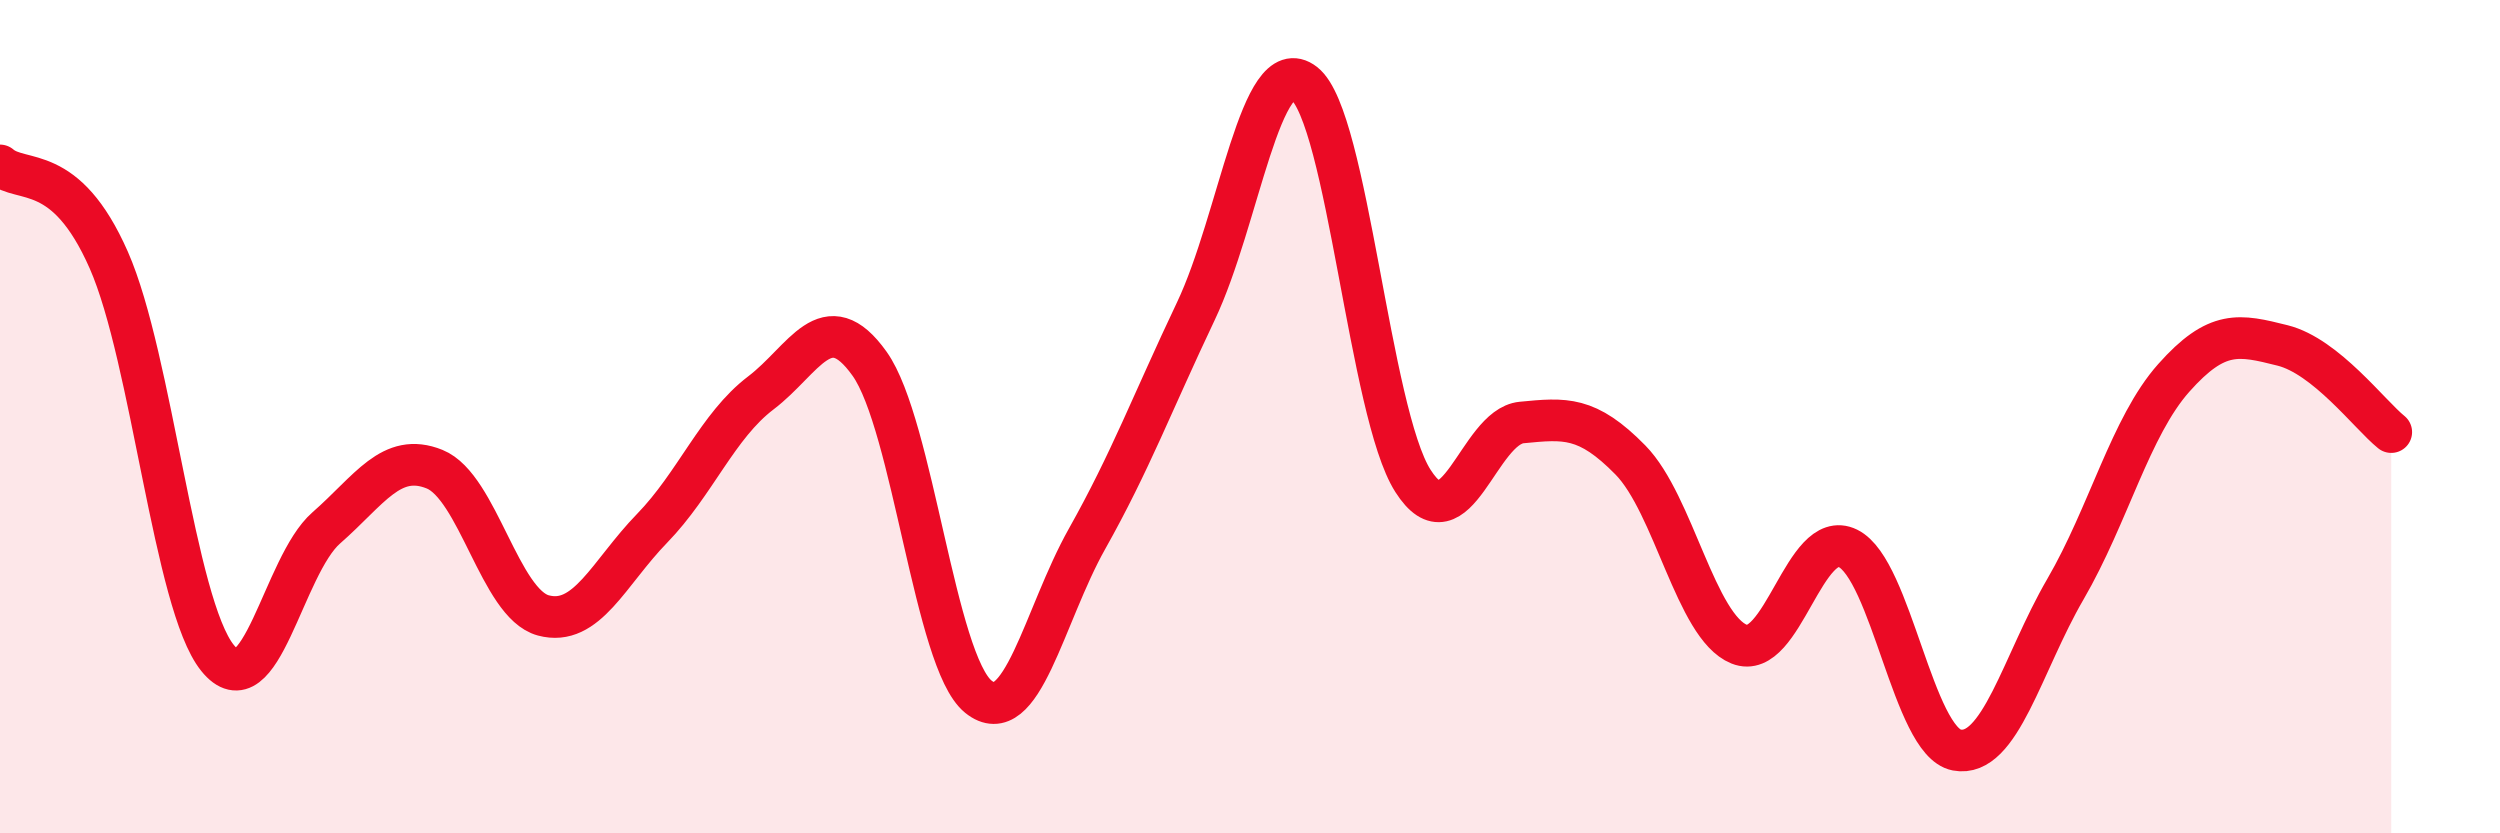 
    <svg width="60" height="20" viewBox="0 0 60 20" xmlns="http://www.w3.org/2000/svg">
      <path
        d="M 0,3.97 C 0.52,4.42 1.57,3.88 2.61,6.24 C 3.65,8.6 4.18,14.5 5.22,15.79 C 6.26,17.08 6.79,13.58 7.83,12.67 C 8.87,11.76 9.39,10.84 10.43,11.26 C 11.47,11.68 12,14.49 13.04,14.77 C 14.08,15.05 14.61,13.75 15.65,12.68 C 16.69,11.61 17.22,10.22 18.26,9.43 C 19.3,8.64 19.83,7.27 20.87,8.73 C 21.91,10.19 22.44,15.88 23.48,16.72 C 24.52,17.56 25.05,14.78 26.09,12.93 C 27.13,11.08 27.66,9.66 28.7,7.47 C 29.74,5.28 30.26,1.19 31.3,2 C 32.34,2.81 32.87,9.91 33.91,11.54 C 34.95,13.17 35.48,10.24 36.52,10.14 C 37.56,10.04 38.09,9.98 39.13,11.04 C 40.17,12.1 40.7,15.04 41.74,15.46 C 42.78,15.88 43.31,12.65 44.35,13.16 C 45.39,13.67 45.92,17.8 46.96,18 C 48,18.2 48.53,15.93 49.57,14.14 C 50.61,12.35 51.13,10.24 52.17,9.07 C 53.21,7.9 53.74,8.03 54.78,8.29 C 55.82,8.55 56.87,9.95 57.39,10.37L57.39 20L0 20Z"
        fill="#EB0A25"
        opacity="0.1"
        stroke-linecap="round"
        stroke-linejoin="round"
      />
      <path
        d="M 0,3.97 C 0.52,4.42 1.57,3.88 2.61,6.24 C 3.65,8.6 4.18,14.5 5.22,15.79 C 6.26,17.08 6.79,13.58 7.83,12.67 C 8.87,11.76 9.39,10.84 10.43,11.26 C 11.47,11.68 12,14.49 13.04,14.77 C 14.08,15.05 14.61,13.75 15.65,12.68 C 16.69,11.61 17.22,10.22 18.26,9.43 C 19.3,8.64 19.83,7.27 20.87,8.73 C 21.91,10.19 22.44,15.88 23.48,16.72 C 24.52,17.56 25.05,14.78 26.09,12.93 C 27.13,11.08 27.66,9.66 28.7,7.47 C 29.74,5.28 30.26,1.19 31.3,2 C 32.34,2.81 32.87,9.91 33.91,11.54 C 34.95,13.17 35.48,10.24 36.52,10.14 C 37.56,10.04 38.09,9.98 39.13,11.04 C 40.17,12.1 40.7,15.04 41.74,15.46 C 42.78,15.88 43.31,12.65 44.35,13.16 C 45.39,13.67 45.92,17.8 46.96,18 C 48,18.2 48.53,15.93 49.57,14.14 C 50.61,12.35 51.13,10.24 52.17,9.07 C 53.21,7.9 53.74,8.03 54.78,8.29 C 55.82,8.55 56.87,9.95 57.39,10.37"
        stroke="#EB0A25"
        stroke-width="1"
        fill="none"
        stroke-linecap="round"
        stroke-linejoin="round"
      />
    </svg>
  